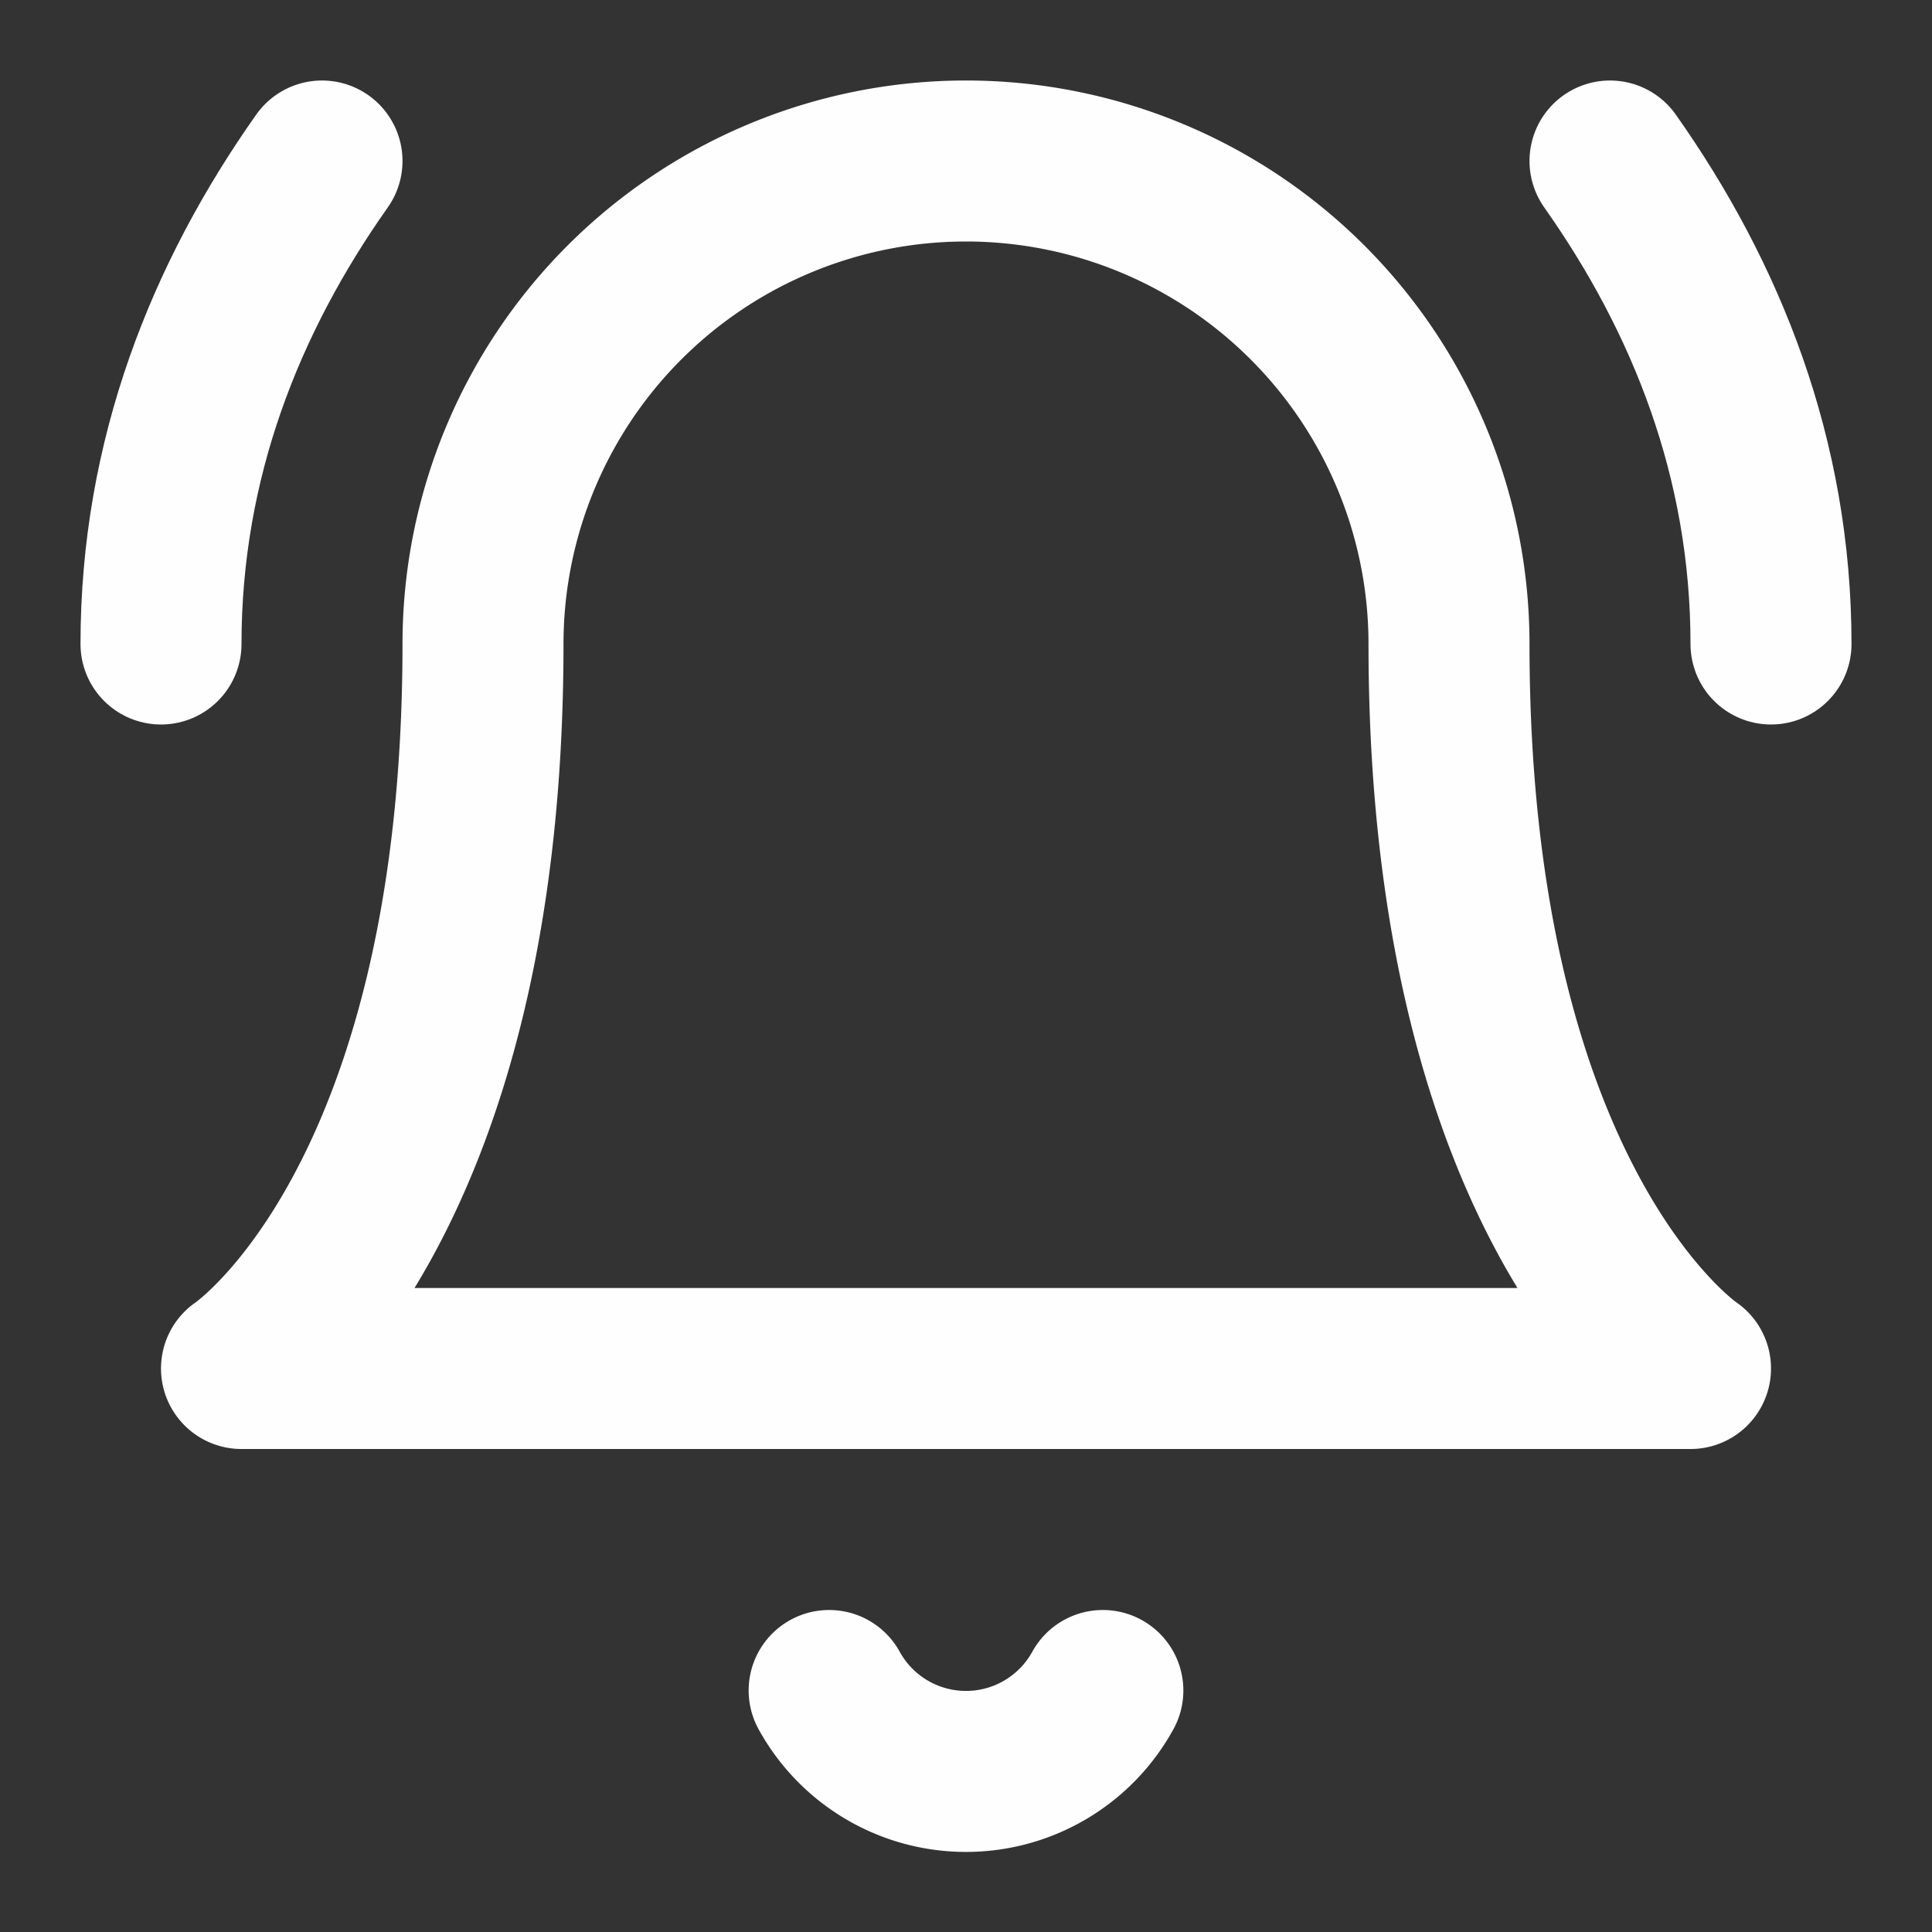 <svg xmlns="http://www.w3.org/2000/svg" width="24" height="24" viewBox="0 0 24 24" fill="none" stroke="#FEFEFE" stroke-width="2" stroke-linecap="round" stroke-linejoin="round" class="lucide lucide-bell-ring"><rect x="0" y="0" width="24" height="24" fill="#333333" stroke="none"/><path d="M6 8a6 6 0 0 1 12 0c0 7 3 9 3 9H3s3-2 3-9"/><path d="M10.3 21a1.94 1.94 0 0 0 3.4 0"/><path d="M4 2C2.8 3.7 2 5.7 2 8"/><path d="M22 8c0-2.3-.8-4.3-2-6"/></svg>